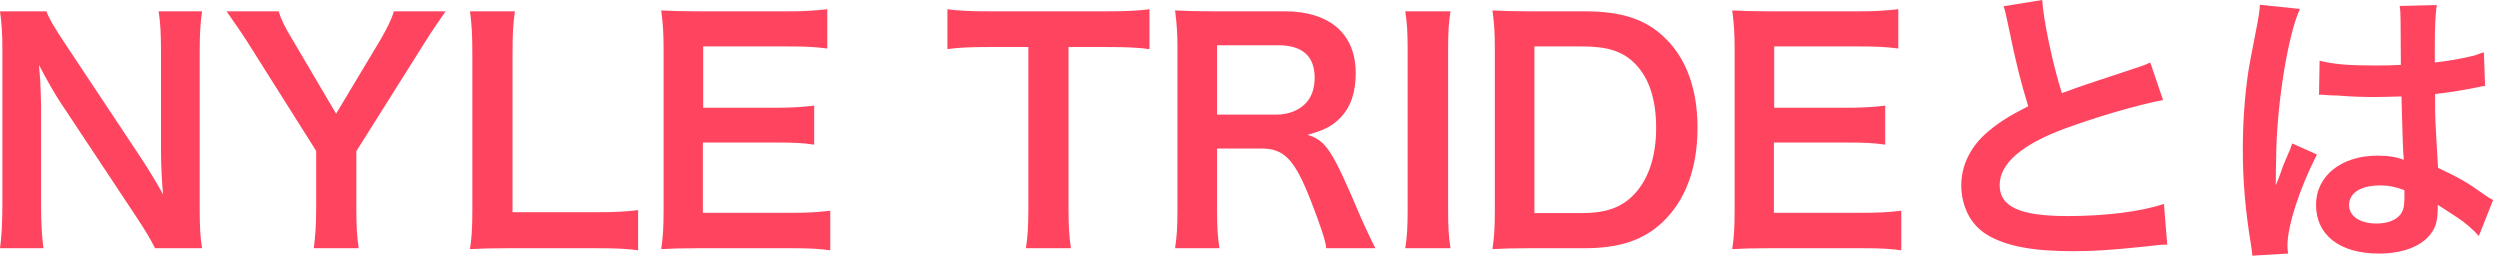 <svg width="336" height="35" viewBox="0 0 336 35" fill="none" xmlns="http://www.w3.org/2000/svg">
<path d="M27.16 33.36H20.84C20.16 32 19.44 30.84 18.28 29.08L7.96 13.52C7.2 12.32 6.2 10.6 5.24 8.72C5.28 9.28 5.28 9.28 5.4 10.76C5.44 11.52 5.52 13.32 5.52 14.24V27.36C5.52 30.04 5.64 31.92 5.84 33.36H0C0.2 32.04 0.32 30.04 0.32 27.32V6.68C0.32 4.6 0.24 3.16 0 1.52H6.24C6.6 2.52 7.32 3.72 8.68 5.76L18.8 21C19.76 22.44 21.04 24.52 21.92 26.12C21.76 24.56 21.64 22.16 21.64 20.48V7.04C21.64 4.68 21.56 3.04 21.32 1.52H27.16C26.92 3.12 26.84 4.6 26.84 7.04V28.2C26.84 30.44 26.92 31.96 27.16 33.36ZM48.212 33.36H42.172C42.372 31.84 42.492 30.24 42.492 28.2V20.28L33.252 5.64C32.652 4.68 31.732 3.36 30.452 1.52H37.452C37.772 2.6 38.292 3.68 39.372 5.44L45.172 15.28L51.052 5.48C52.052 3.76 52.652 2.56 52.932 1.52H59.892C59.332 2.32 57.812 4.52 57.132 5.64L47.892 20.32V28.2C47.892 30.2 47.972 31.84 48.212 33.36ZM85.764 28.24V33.64C84.324 33.44 82.924 33.36 80.084 33.36H68.244C66.004 33.36 64.604 33.4 63.164 33.48C63.404 32 63.484 30.52 63.484 28.2V7.44C63.484 4.68 63.404 3.24 63.164 1.52H69.204C68.964 3.16 68.884 4.48 68.884 7.4V28.52H80.084C82.804 28.52 84.084 28.44 85.764 28.24ZM111.587 28.32V33.64C110.147 33.44 108.867 33.36 106.427 33.36H93.947C91.547 33.36 90.467 33.4 88.867 33.48C89.107 31.88 89.187 30.56 89.187 28.2V6.56C89.187 4.48 89.107 3.28 88.867 1.4C90.467 1.48 91.507 1.52 93.947 1.52H106.027C108.027 1.52 109.347 1.44 111.187 1.24V6.52C109.667 6.32 108.387 6.24 106.027 6.24H94.507V14.48H104.227C106.307 14.48 107.667 14.4 109.427 14.2V19.44C107.787 19.2 106.707 19.16 104.227 19.16H94.467V28.6H106.467C108.707 28.6 109.867 28.52 111.587 28.32ZM143.61 6.32V28.16C143.61 30.32 143.69 31.72 143.93 33.36H137.89C138.13 31.68 138.21 30.32 138.21 28.16V6.32H132.81C130.45 6.32 128.73 6.4 127.33 6.6V1.24C128.77 1.44 130.49 1.52 132.77 1.52H148.61C151.49 1.52 152.97 1.44 154.49 1.24V6.6C153.01 6.4 151.49 6.32 148.61 6.32H143.61ZM184.85 33.36H178.25C178.17 32.4 177.49 30.36 176.17 26.96C174.01 21.44 172.61 19.96 169.53 19.96H163.57V28.12C163.57 30.52 163.65 31.8 163.89 33.36H157.93C158.17 31.68 158.25 30.6 158.25 28.16V6.6C158.25 4.48 158.17 3.28 157.93 1.4C159.61 1.48 160.85 1.52 163.05 1.52H172.65C178.73 1.52 182.21 4.56 182.21 9.84C182.21 12.4 181.53 14.4 180.17 15.8C179.05 16.96 178.01 17.48 175.73 18.12C178.25 18.92 179.01 20.04 182.97 29.4C183.29 30.12 184.29 32.28 184.85 33.36ZM163.57 15.4H171.61C173.09 15.4 174.49 14.88 175.41 13.96C176.25 13.12 176.69 11.96 176.69 10.44C176.69 7.56 175.05 6.08 171.77 6.08H163.57V15.4ZM188.867 1.52H194.947C194.707 3.04 194.627 4.28 194.627 6.68V28.2C194.627 30.56 194.707 31.84 194.947 33.36H188.867C189.107 31.84 189.187 30.56 189.187 28.2V6.68C189.187 4.2 189.107 3.12 188.867 1.52ZM200.906 28.2V6.6C200.906 4.36 200.826 3.16 200.586 1.4C202.186 1.48 203.146 1.52 205.666 1.52H212.906C217.906 1.52 221.146 2.56 223.706 5.04C226.626 7.8 228.146 11.96 228.146 17.16C228.146 22.6 226.546 26.92 223.426 29.88C220.866 32.28 217.666 33.36 212.946 33.36H205.666C203.226 33.36 202.226 33.4 200.586 33.48C200.826 31.84 200.906 30.6 200.906 28.2ZM206.226 28.64H212.586C215.866 28.64 217.986 27.88 219.666 26.08C221.586 24.04 222.586 20.96 222.586 17.2C222.586 13.4 221.666 10.56 219.826 8.64C218.186 6.92 216.106 6.24 212.626 6.24H206.226V28.64ZM255.533 28.32V33.64C254.093 33.44 252.813 33.36 250.373 33.36H237.893C235.493 33.36 234.413 33.4 232.813 33.48C233.053 31.88 233.133 30.56 233.133 28.2V6.56C233.133 4.48 233.053 3.28 232.813 1.4C234.413 1.48 235.453 1.52 237.893 1.52H249.973C251.973 1.52 253.293 1.44 255.133 1.24V6.52C253.613 6.32 252.333 6.24 249.973 6.24H238.453V14.48H248.173C250.253 14.48 251.613 14.4 253.373 14.2V19.44C251.733 19.2 250.653 19.16 248.173 19.16H238.413V28.6H250.413C252.653 28.6 253.813 28.52 255.533 28.32ZM269.275 0.84L274.475 3.8147e-06C274.635 2.68 275.835 8.44 277.115 12.52C279.715 11.56 279.715 11.56 287.475 9C288.195 8.76 288.395 8.68 288.995 8.4L290.715 13.44C287.235 14.12 281.995 15.64 277.515 17.28C271.675 19.44 268.755 22 268.755 24.88C268.755 27.8 271.475 29.04 277.915 29.04C282.915 29.04 287.835 28.44 290.835 27.4L291.275 32.88C290.395 32.88 290.195 32.92 288.035 33.16C283.715 33.6 281.475 33.76 278.675 33.76C273.115 33.76 269.635 33.08 267.075 31.56C264.875 30.24 263.595 27.76 263.595 24.88C263.595 22.2 264.875 19.64 267.155 17.72C268.715 16.4 269.995 15.6 272.595 14.28C271.595 11.04 270.915 8.36 269.915 3.44C269.515 1.52 269.475 1.44 269.275 0.84ZM311.675 12.76L311.755 8.16C313.635 8.64 315.715 8.8 318.995 8.8C320.395 8.8 321.275 8.8 322.675 8.72C322.675 6.36 322.635 4.36 322.635 2.72C322.635 1.84 322.595 1.24 322.515 0.8L327.515 0.68C327.315 1.8 327.235 3.72 327.235 6.56C327.235 7 327.235 7.6 327.235 8.4C329.315 8.16 331.075 7.84 332.635 7.44C332.875 7.36 332.875 7.36 333.515 7.12L333.835 7.04L333.995 11.56C333.595 11.6 333.555 11.6 332.835 11.76C331.475 12.04 329.395 12.4 327.275 12.64C327.275 13 327.275 13 327.275 13.52C327.275 15.76 327.275 15.84 327.675 22.56C330.555 23.92 331.555 24.48 333.955 26.2C334.475 26.56 334.675 26.68 335.075 26.88L333.155 31.72C332.475 30.92 331.275 29.88 330.155 29.16C328.795 28.28 327.875 27.68 327.635 27.52C327.635 27.76 327.635 27.84 327.635 28.08C327.635 28.96 327.515 29.76 327.315 30.32C326.395 32.68 323.595 34.08 319.715 34.08C314.475 34.08 311.275 31.6 311.275 27.52C311.275 23.64 314.675 20.92 319.515 20.92C320.995 20.92 321.995 21.08 323.075 21.48C322.955 20.48 322.915 18.52 322.755 12.96C321.155 13 320.195 13.04 319.155 13.04C317.675 13.04 316.075 13 314.195 12.84C313.635 12.84 313.195 12.8 312.995 12.8C312.635 12.76 312.395 12.76 312.315 12.76C312.115 12.72 311.995 12.72 311.915 12.72C311.875 12.72 311.795 12.72 311.675 12.76ZM323.155 25.56C321.835 25.08 321.075 24.92 319.875 24.92C317.315 24.92 315.715 25.92 315.715 27.56C315.715 29.04 317.155 30.04 319.395 30.04C320.875 30.04 322.035 29.6 322.635 28.8C322.995 28.32 323.155 27.72 323.155 26.64C323.155 26.2 323.155 25.56 323.155 25.56ZM307.515 34.08L302.715 34.36C302.675 33.96 302.675 33.72 302.515 32.8C301.755 28.12 301.435 24.28 301.435 20.08C301.435 16.48 301.675 12.96 302.195 9.48C302.395 8.28 302.395 8.28 303.275 3.76C303.555 2.36 303.715 1.2 303.715 0.8C303.715 0.76 303.715 0.72 303.715 0.64L309.115 1.2C307.475 4.68 305.955 14.32 305.915 21.28C305.875 22.72 305.875 22.72 305.875 23.36C305.875 23.64 305.875 23.64 305.875 24C305.875 24.32 305.875 24.4 305.835 24.84H305.875C306.075 24.4 306.075 24.4 306.355 23.68C306.435 23.4 306.635 22.96 306.835 22.32C307.195 21.48 307.195 21.48 307.595 20.52C307.675 20.4 307.715 20.28 308.075 19.28L311.395 20.76C309.035 25.4 307.435 30.36 307.435 33C307.435 33.28 307.435 33.32 307.515 34.08Z" fill="#FF445F"/>
</svg>
